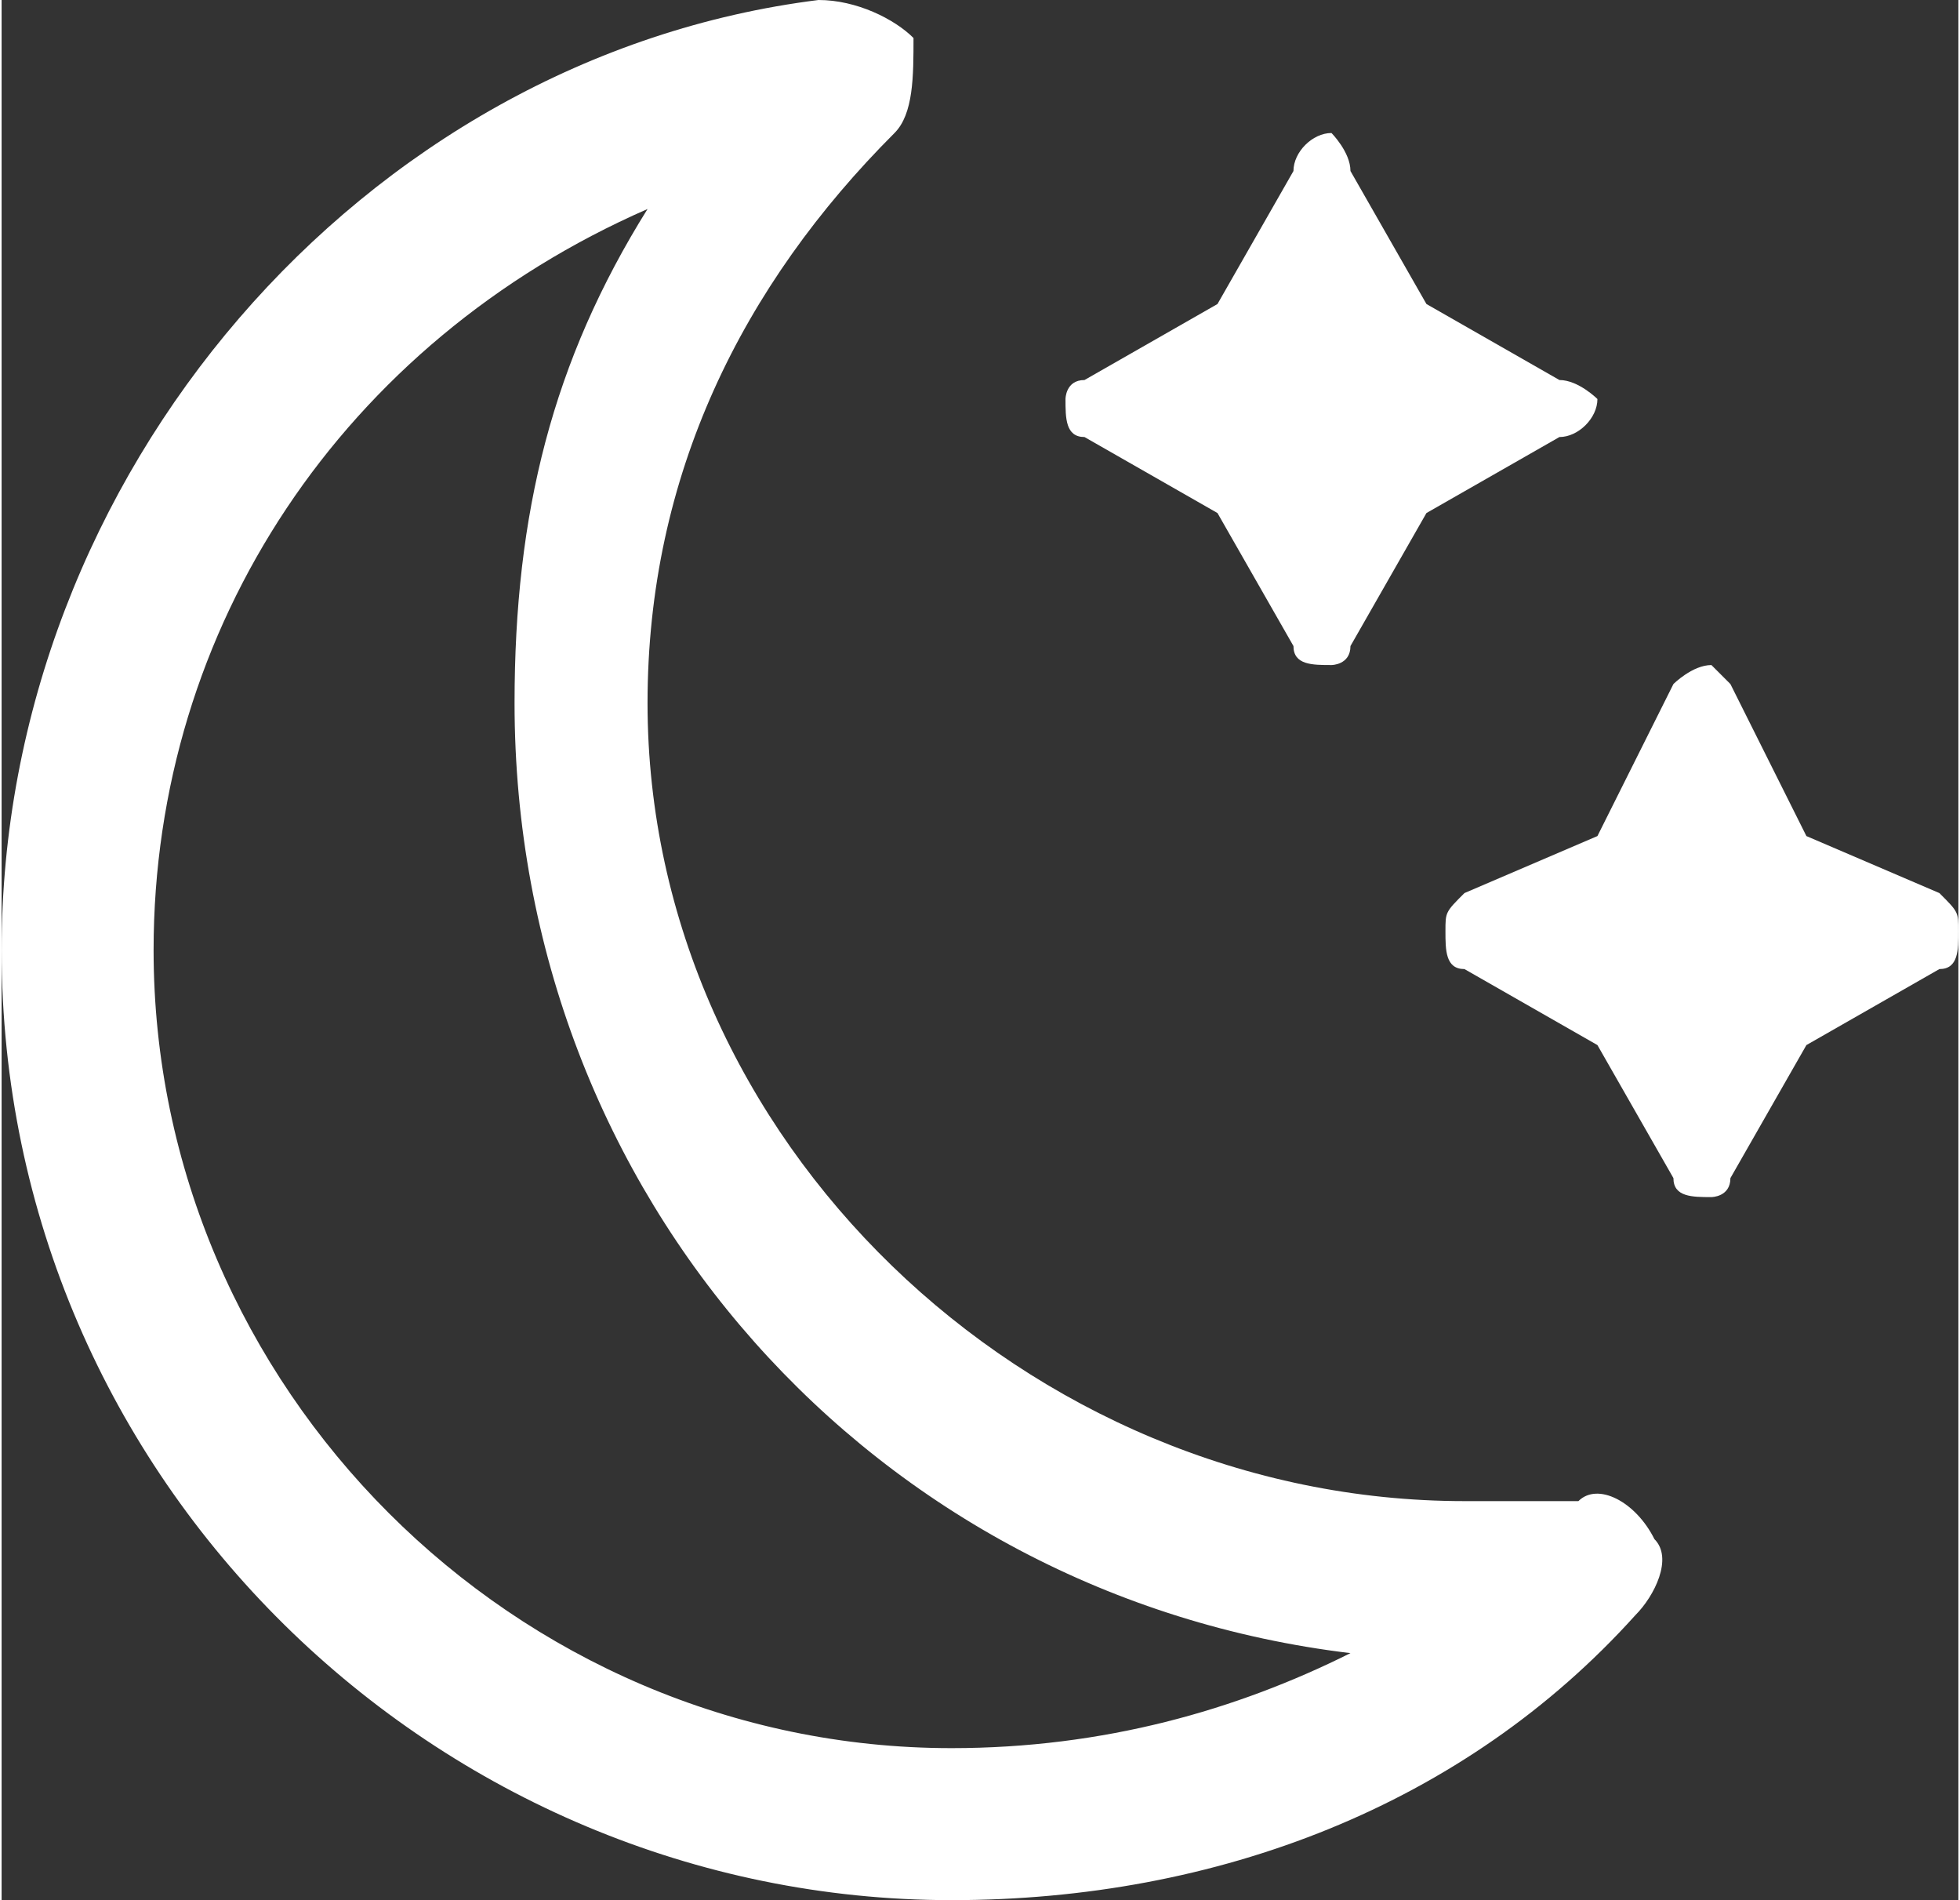<?xml version="1.0" encoding="UTF-8"?>
<!DOCTYPE svg PUBLIC "-//W3C//DTD SVG 1.1//EN" "http://www.w3.org/Graphics/SVG/1.1/DTD/svg11.dtd">
<!-- Creator: CorelDRAW X7 -->
<svg xmlns="http://www.w3.org/2000/svg" xml:space="preserve" width="18.52mm" height="17.951mm" version="1.1" style="shape-rendering:geometricPrecision; text-rendering:geometricPrecision; image-rendering:optimizeQuality; fill-rule:evenodd; clip-rule:evenodd"
viewBox="0 0 103 100"
 xmlns:xlink="http://www.w3.org/1999/xlink">
 <rect x="0" y="0" width="103" height="100" fill="#333333" stroke="none"/>
 <defs>
  <style type="text/css">
   <![CDATA[
    .fil0 {fill:#FFFFFF}
   ]]>
  </style>
 </defs>
 <g id="Слой_x0020_1">
  <g id="_951275952">
   <path class="fil0" d="M83 79c-2,0 -4,0 -6,0 -23,0 -43,-19 -43,-42 0,-12 5,-22 13,-30 1,-1 1,-3 1,-5 -1,-1 -3,-2 -5,-2 -24,3 -43,25 -43,50 0,28 23,50 50,50 14,0 27,-5 36,-15 1,-1 2,-3 1,-4 -1,-2 -3,-3 -4,-2zm-33 13c-23,0 -42,-19 -42,-42 0,-17 10,-32 26,-39 -5,8 -7,16 -7,26 0,26 19,47 44,50 -6,3 -13,5 -21,5z"/>
   <path class="fil0" d="M57 23l7 4 4 7c0,1 1,1 2,1 0,0 1,0 1,-1l4 -7 7 -4c1,0 2,-1 2,-2 0,0 -1,-1 -2,-1l-7 -4 -4 -7c0,-1 -1,-2 -1,-2 -1,0 -2,1 -2,2l-4 7 -7 4c-1,0 -1,1 -1,1 0,1 0,2 1,2z"/>
   <path class="fil0" d="M102 47l-7 -3 -4 -8c0,0 -1,-1 -1,-1 -1,0 -2,1 -2,1l-4 8 -7 3c-1,1 -1,1 -1,2 0,1 0,2 1,2l7 4 4 7c0,1 1,1 2,1 0,0 1,0 1,-1l4 -7 7 -4c1,0 1,-1 1,-2 0,-1 0,-1 -1,-2z"/>
  </g>
 </g>
</svg>
